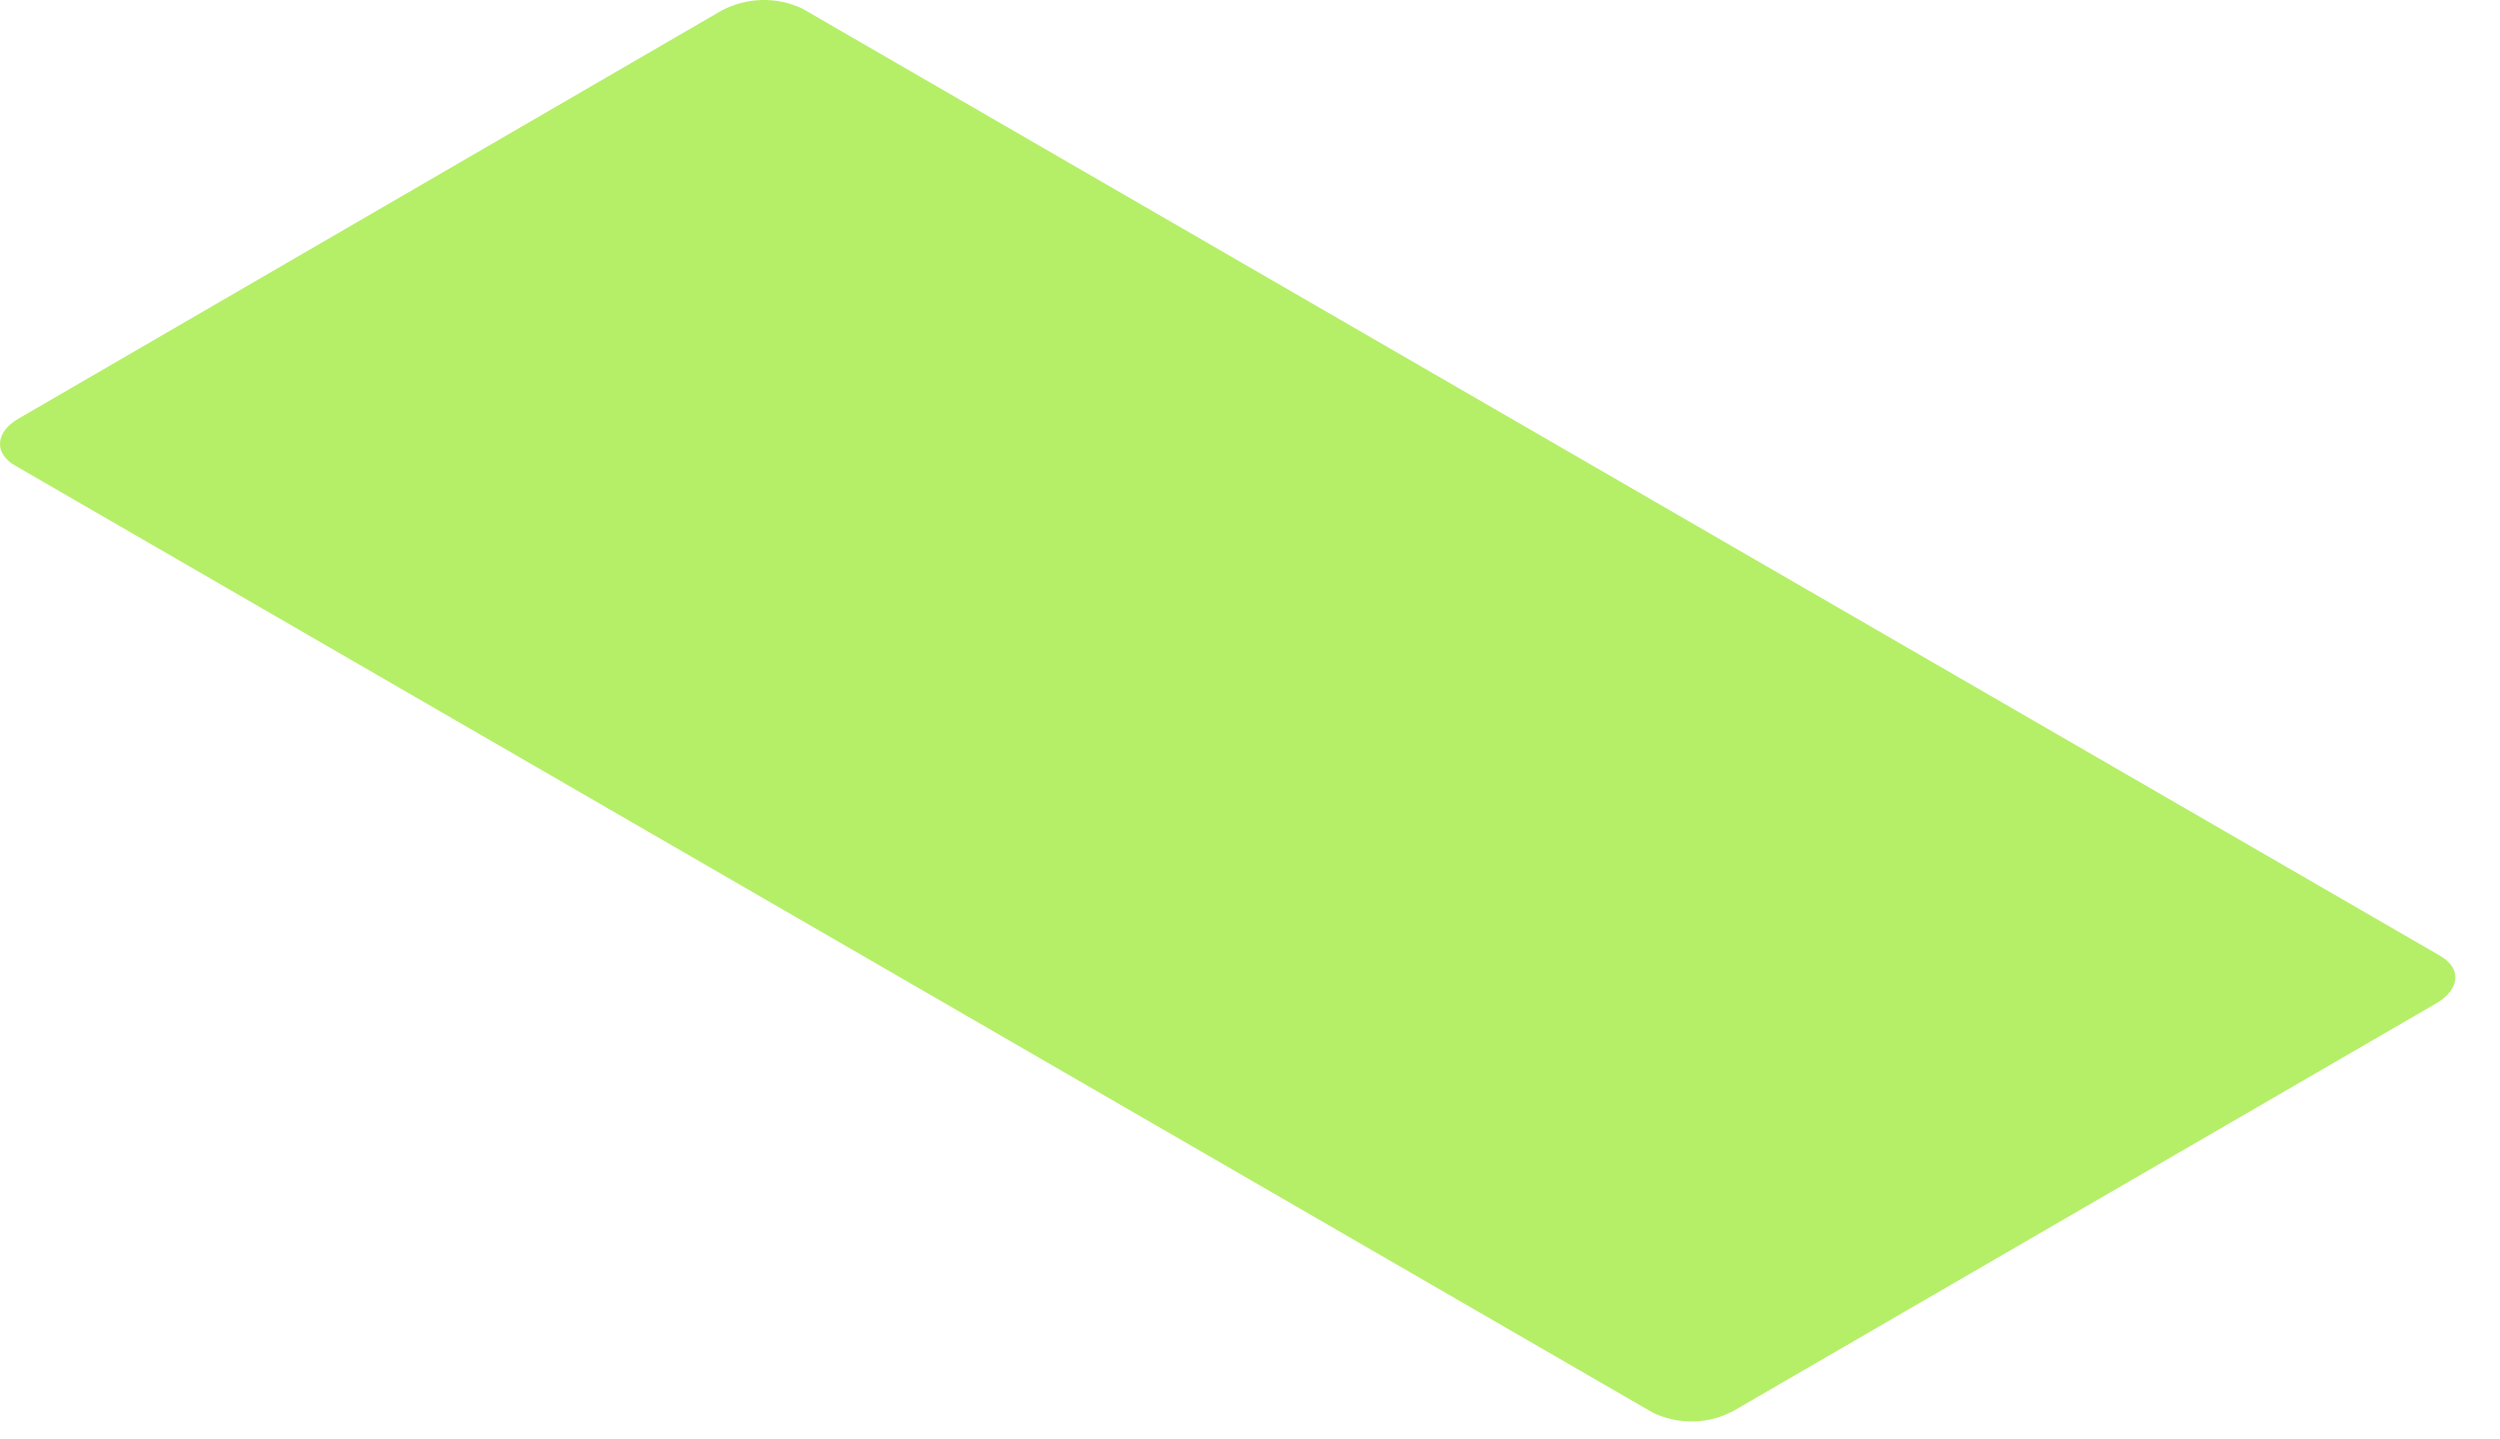 <?xml version="1.0" encoding="utf-8"?>
<svg xmlns="http://www.w3.org/2000/svg" fill="none" height="100%" overflow="visible" preserveAspectRatio="none" style="display: block;" viewBox="0 0 33 19" width="100%">
<path d="M32.209 12.616L10.595 0.116C10.427 0.035 10.242 -0.004 10.056 0C9.869 0.005 9.687 0.053 9.522 0.141L0.246 5.525C-0.064 5.702 -0.083 5.984 0.2 6.146L21.817 18.647C21.985 18.728 22.169 18.767 22.355 18.763C22.541 18.759 22.724 18.71 22.887 18.621L32.166 13.24C32.473 13.057 32.496 12.781 32.209 12.616Z" fill="#B5EF67" id="Vector"/>
</svg>